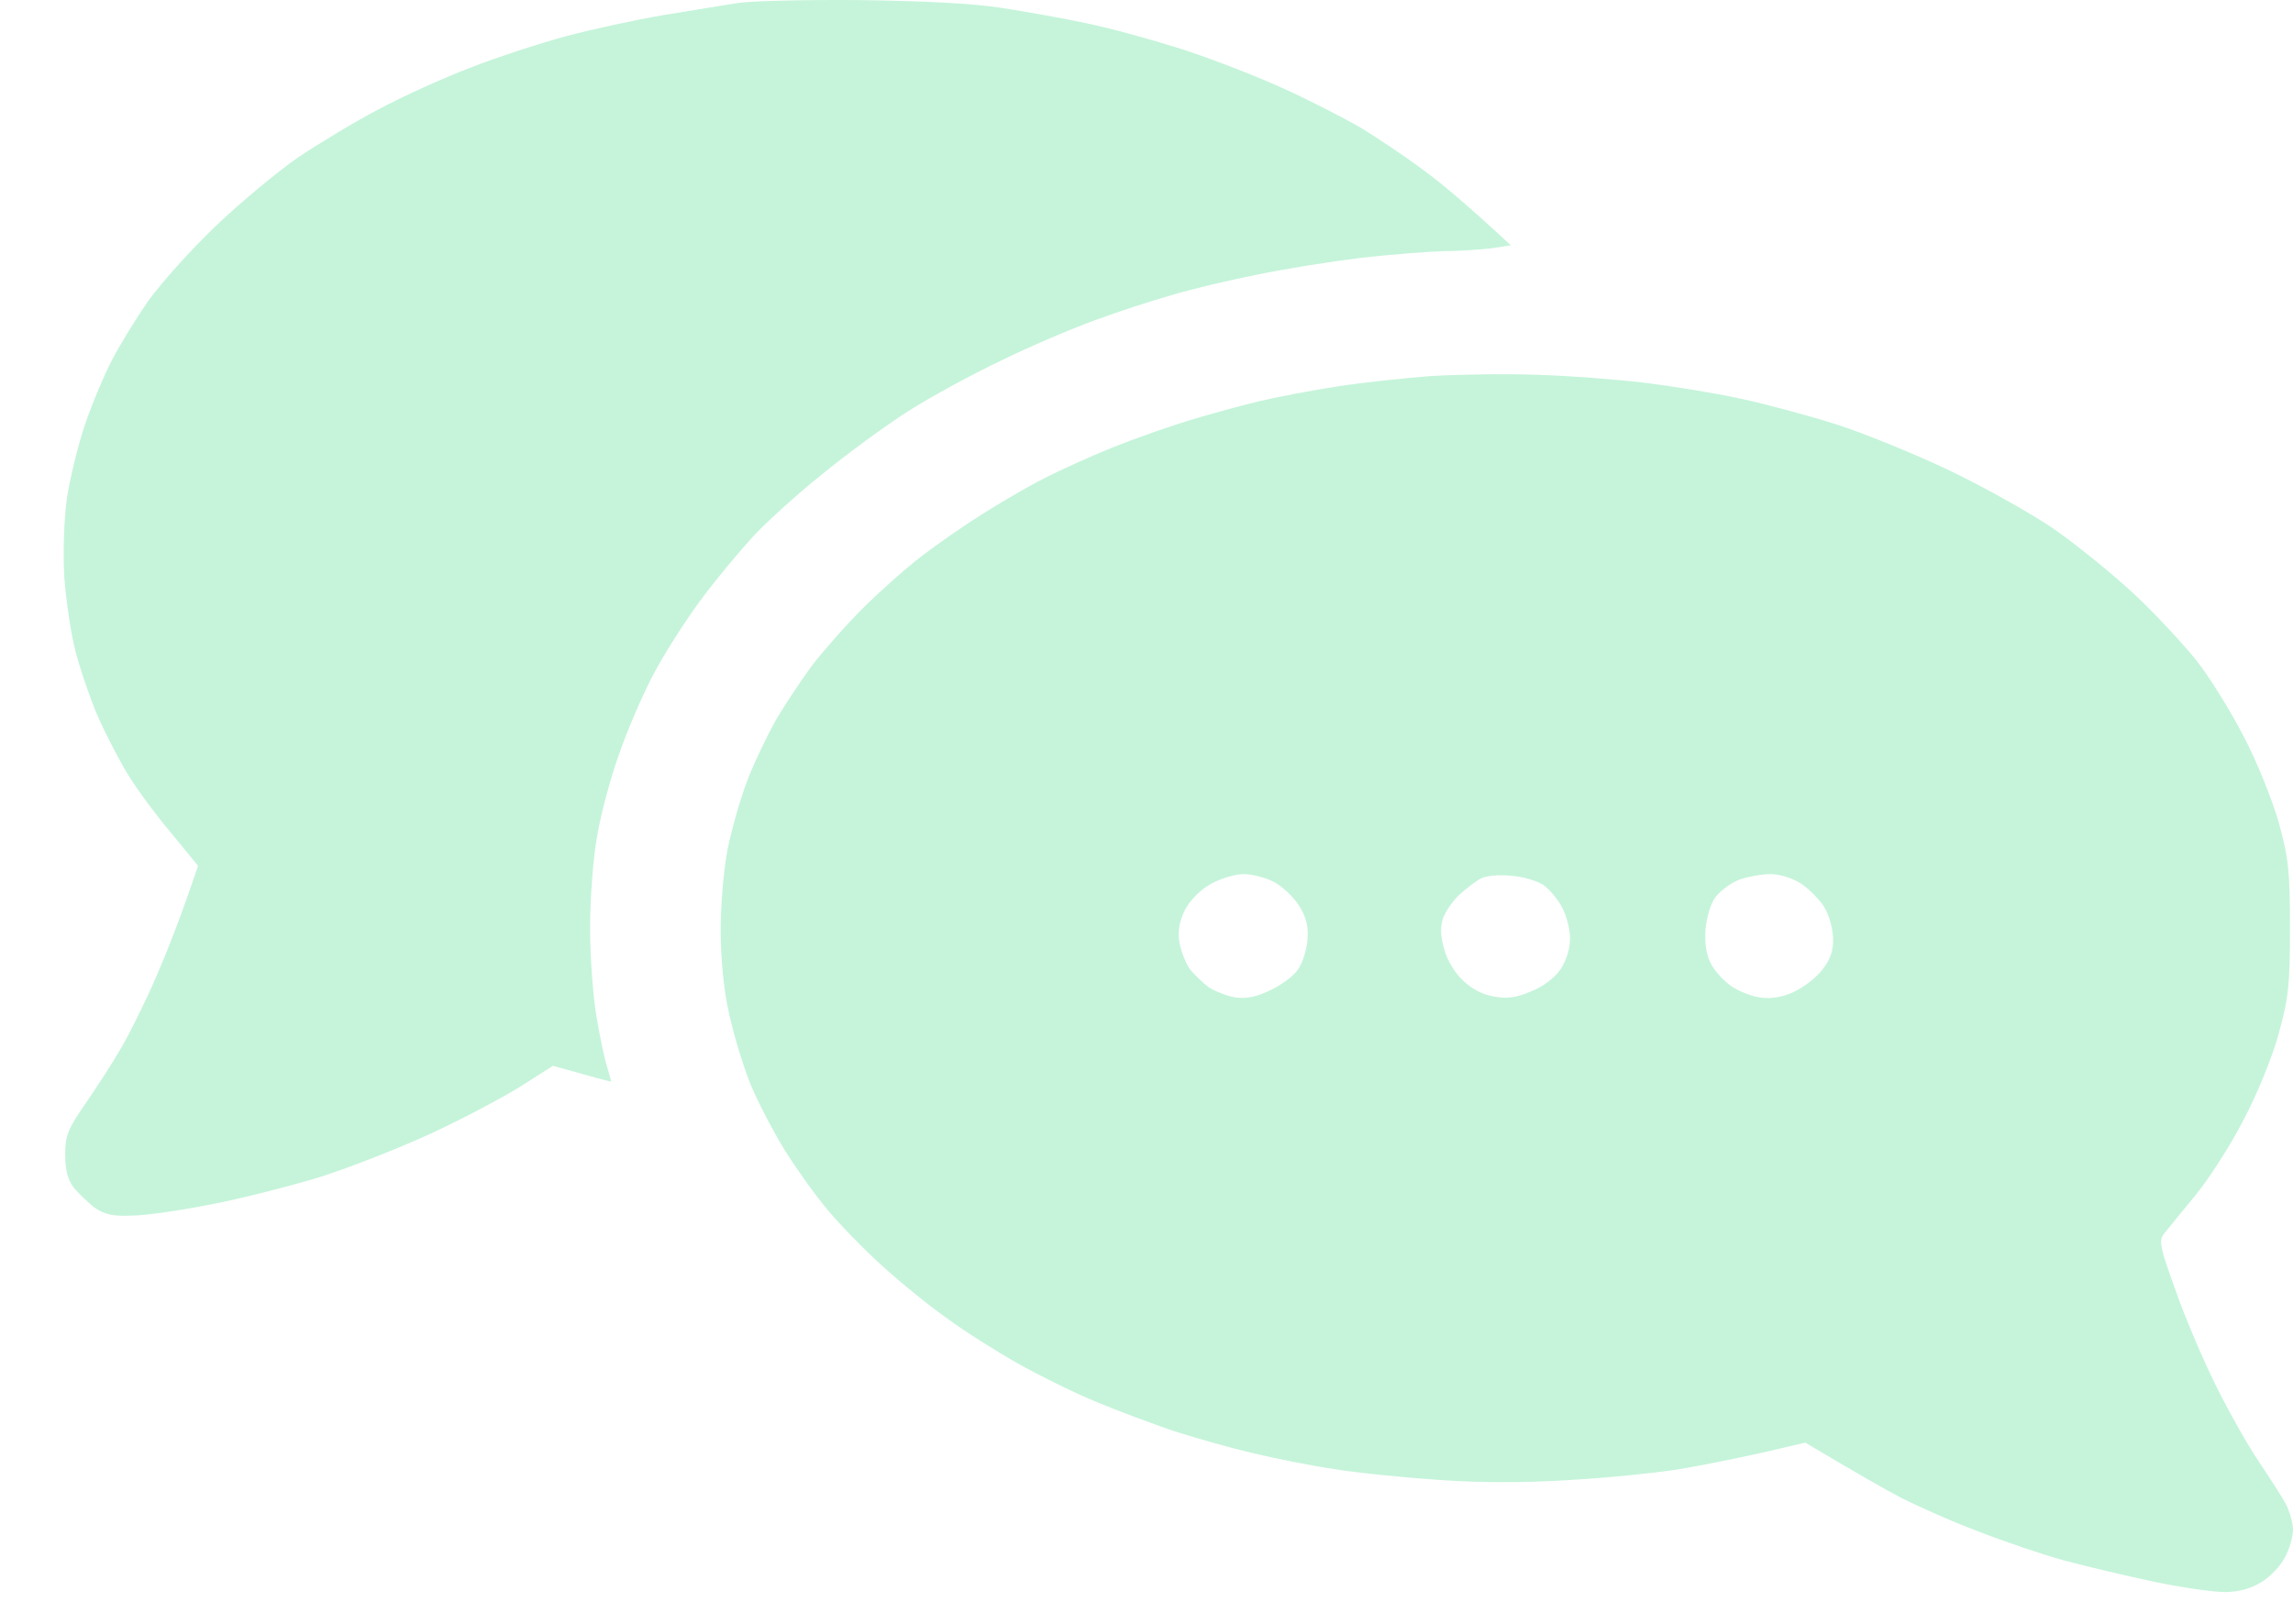 <svg width="24" height="17" viewBox="0 0 24 17" fill="none" xmlns="http://www.w3.org/2000/svg">
<path fill-rule="evenodd" clip-rule="evenodd" d="M9.002 0.001C9.668 0.01 10.187 0.036 10.484 0.083C10.734 0.122 11.136 0.192 11.373 0.244C11.61 0.292 12.052 0.414 12.353 0.509C12.654 0.605 13.137 0.792 13.424 0.922C13.711 1.052 14.081 1.243 14.245 1.339C14.409 1.439 14.696 1.63 14.883 1.769C15.07 1.904 15.357 2.143 15.813 2.568L15.612 2.599C15.498 2.612 15.275 2.629 15.111 2.629C14.947 2.634 14.559 2.664 14.245 2.699C13.93 2.738 13.438 2.816 13.15 2.877C12.863 2.933 12.462 3.029 12.261 3.09C12.061 3.146 11.701 3.264 11.464 3.351C11.227 3.437 10.784 3.624 10.484 3.772C10.183 3.915 9.741 4.154 9.503 4.306C9.266 4.458 8.856 4.758 8.592 4.975C8.327 5.188 8.008 5.479 7.881 5.618C7.753 5.757 7.52 6.035 7.365 6.24C7.21 6.444 6.982 6.796 6.859 7.022C6.736 7.248 6.568 7.639 6.481 7.891C6.39 8.143 6.285 8.534 6.249 8.76C6.207 8.985 6.176 9.416 6.176 9.715C6.176 10.015 6.207 10.437 6.244 10.649C6.28 10.862 6.331 11.106 6.358 11.18C6.381 11.258 6.399 11.323 6.394 11.323C6.385 11.323 6.249 11.288 5.788 11.158L5.446 11.375C5.259 11.492 4.84 11.714 4.512 11.866C4.183 12.018 3.664 12.222 3.349 12.322C3.035 12.418 2.524 12.548 2.209 12.609C1.895 12.67 1.521 12.726 1.38 12.726C1.179 12.735 1.093 12.713 0.992 12.644C0.924 12.591 0.824 12.496 0.773 12.435C0.71 12.352 0.682 12.248 0.682 12.088C0.682 11.888 0.71 11.822 0.892 11.557C1.006 11.392 1.175 11.132 1.266 10.975C1.357 10.819 1.521 10.489 1.63 10.237C1.74 9.985 1.886 9.62 2.073 9.064L1.795 8.725C1.64 8.542 1.434 8.264 1.339 8.108C1.243 7.951 1.102 7.678 1.024 7.5C0.947 7.321 0.842 7.017 0.792 6.826C0.742 6.635 0.691 6.283 0.673 6.044C0.659 5.788 0.669 5.449 0.7 5.219C0.732 5.006 0.819 4.65 0.892 4.437C0.965 4.224 1.093 3.92 1.175 3.763C1.257 3.607 1.425 3.333 1.548 3.155C1.676 2.977 1.991 2.621 2.255 2.369C2.519 2.117 2.907 1.795 3.121 1.647C3.335 1.504 3.714 1.274 3.965 1.143C4.215 1.009 4.648 0.813 4.922 0.709C5.2 0.6 5.651 0.453 5.925 0.379C6.203 0.305 6.663 0.205 6.951 0.157C7.238 0.109 7.589 0.053 7.726 0.031C7.862 0.01 8.437 -0.004 9.002 0.001ZM16.091 3.924C16.415 3.933 16.921 3.972 17.208 4.007C17.495 4.041 17.946 4.115 18.211 4.172C18.475 4.228 18.926 4.35 19.214 4.441C19.501 4.532 20.034 4.749 20.399 4.923C20.764 5.097 21.251 5.371 21.488 5.531C21.726 5.697 22.108 6.005 22.336 6.218C22.564 6.431 22.856 6.748 22.988 6.913C23.12 7.078 23.339 7.43 23.476 7.695C23.622 7.969 23.777 8.36 23.85 8.607C23.955 8.99 23.968 9.124 23.968 9.715C23.968 10.306 23.955 10.441 23.85 10.823C23.782 11.071 23.622 11.462 23.476 11.736C23.339 12.001 23.116 12.348 22.975 12.518C22.838 12.687 22.692 12.861 22.655 12.909C22.592 12.987 22.601 13.039 22.774 13.517C22.874 13.804 23.066 14.251 23.198 14.516C23.33 14.781 23.526 15.129 23.64 15.298C23.754 15.468 23.882 15.667 23.923 15.741C23.964 15.819 24 15.945 24 16.015C24 16.084 23.964 16.219 23.914 16.306C23.868 16.397 23.754 16.515 23.663 16.567C23.554 16.633 23.427 16.667 23.285 16.667C23.162 16.667 22.829 16.619 22.541 16.558C22.254 16.497 21.83 16.397 21.607 16.337C21.384 16.276 20.973 16.137 20.695 16.028C20.417 15.924 20.062 15.763 19.897 15.68C19.733 15.594 19.442 15.428 18.895 15.103L18.43 15.211C18.17 15.268 17.773 15.35 17.55 15.385C17.326 15.42 16.82 15.472 16.433 15.494C15.95 15.524 15.517 15.524 15.065 15.494C14.7 15.468 14.208 15.42 13.971 15.381C13.734 15.346 13.342 15.268 13.105 15.211C12.868 15.155 12.499 15.05 12.284 14.981C12.07 14.907 11.701 14.772 11.464 14.672C11.227 14.573 10.857 14.39 10.643 14.268C10.429 14.147 10.105 13.943 9.927 13.812C9.745 13.686 9.44 13.439 9.248 13.265C9.057 13.095 8.797 12.826 8.665 12.67C8.537 12.518 8.332 12.231 8.213 12.04C8.095 11.848 7.931 11.536 7.853 11.345C7.776 11.153 7.675 10.819 7.63 10.606C7.575 10.367 7.543 10.033 7.543 9.737C7.543 9.472 7.575 9.094 7.616 8.89C7.657 8.686 7.748 8.364 7.821 8.173C7.894 7.982 8.031 7.699 8.118 7.543C8.209 7.387 8.377 7.135 8.491 6.978C8.61 6.822 8.847 6.552 9.025 6.374C9.198 6.201 9.476 5.953 9.64 5.827C9.804 5.701 10.091 5.501 10.278 5.384C10.465 5.266 10.753 5.097 10.917 5.014C11.081 4.928 11.409 4.78 11.646 4.684C11.883 4.589 12.243 4.463 12.444 4.402C12.645 4.341 12.973 4.25 13.173 4.202C13.374 4.154 13.743 4.085 13.994 4.046C14.245 4.007 14.687 3.959 14.974 3.937C15.261 3.92 15.767 3.911 16.091 3.924ZM12.403 9.524C12.344 9.646 12.325 9.746 12.344 9.867C12.362 9.963 12.412 10.089 12.457 10.15C12.508 10.211 12.594 10.293 12.654 10.337C12.713 10.376 12.836 10.424 12.922 10.441C13.037 10.458 13.141 10.441 13.287 10.371C13.401 10.319 13.533 10.224 13.579 10.159C13.629 10.093 13.675 9.954 13.684 9.846C13.697 9.702 13.675 9.607 13.597 9.481C13.538 9.389 13.419 9.277 13.333 9.233C13.246 9.185 13.1 9.151 13.014 9.151C12.927 9.151 12.772 9.198 12.672 9.255C12.562 9.316 12.457 9.424 12.403 9.524ZM15.279 9.363C15.211 9.424 15.133 9.537 15.106 9.607C15.074 9.698 15.074 9.794 15.115 9.933C15.143 10.046 15.229 10.189 15.311 10.263C15.398 10.35 15.521 10.415 15.635 10.432C15.772 10.458 15.872 10.445 16.023 10.38C16.146 10.332 16.269 10.241 16.332 10.15C16.396 10.054 16.433 9.933 16.433 9.824C16.433 9.728 16.396 9.585 16.351 9.502C16.31 9.42 16.223 9.316 16.159 9.268C16.095 9.224 15.945 9.177 15.817 9.168C15.69 9.155 15.548 9.168 15.498 9.198C15.448 9.224 15.352 9.298 15.279 9.363ZM17.96 9.385C17.905 9.459 17.864 9.594 17.851 9.728C17.841 9.88 17.86 10.002 17.91 10.093C17.951 10.171 18.051 10.28 18.133 10.332C18.211 10.384 18.352 10.437 18.439 10.445C18.539 10.458 18.667 10.437 18.776 10.384C18.876 10.337 19.009 10.237 19.072 10.154C19.154 10.05 19.191 9.954 19.186 9.828C19.186 9.728 19.145 9.581 19.095 9.498C19.045 9.416 18.931 9.303 18.844 9.246C18.753 9.19 18.625 9.151 18.53 9.151C18.443 9.151 18.297 9.177 18.211 9.207C18.124 9.237 18.015 9.32 17.96 9.385Z" fill="#C5F4DA"/>
</svg>
